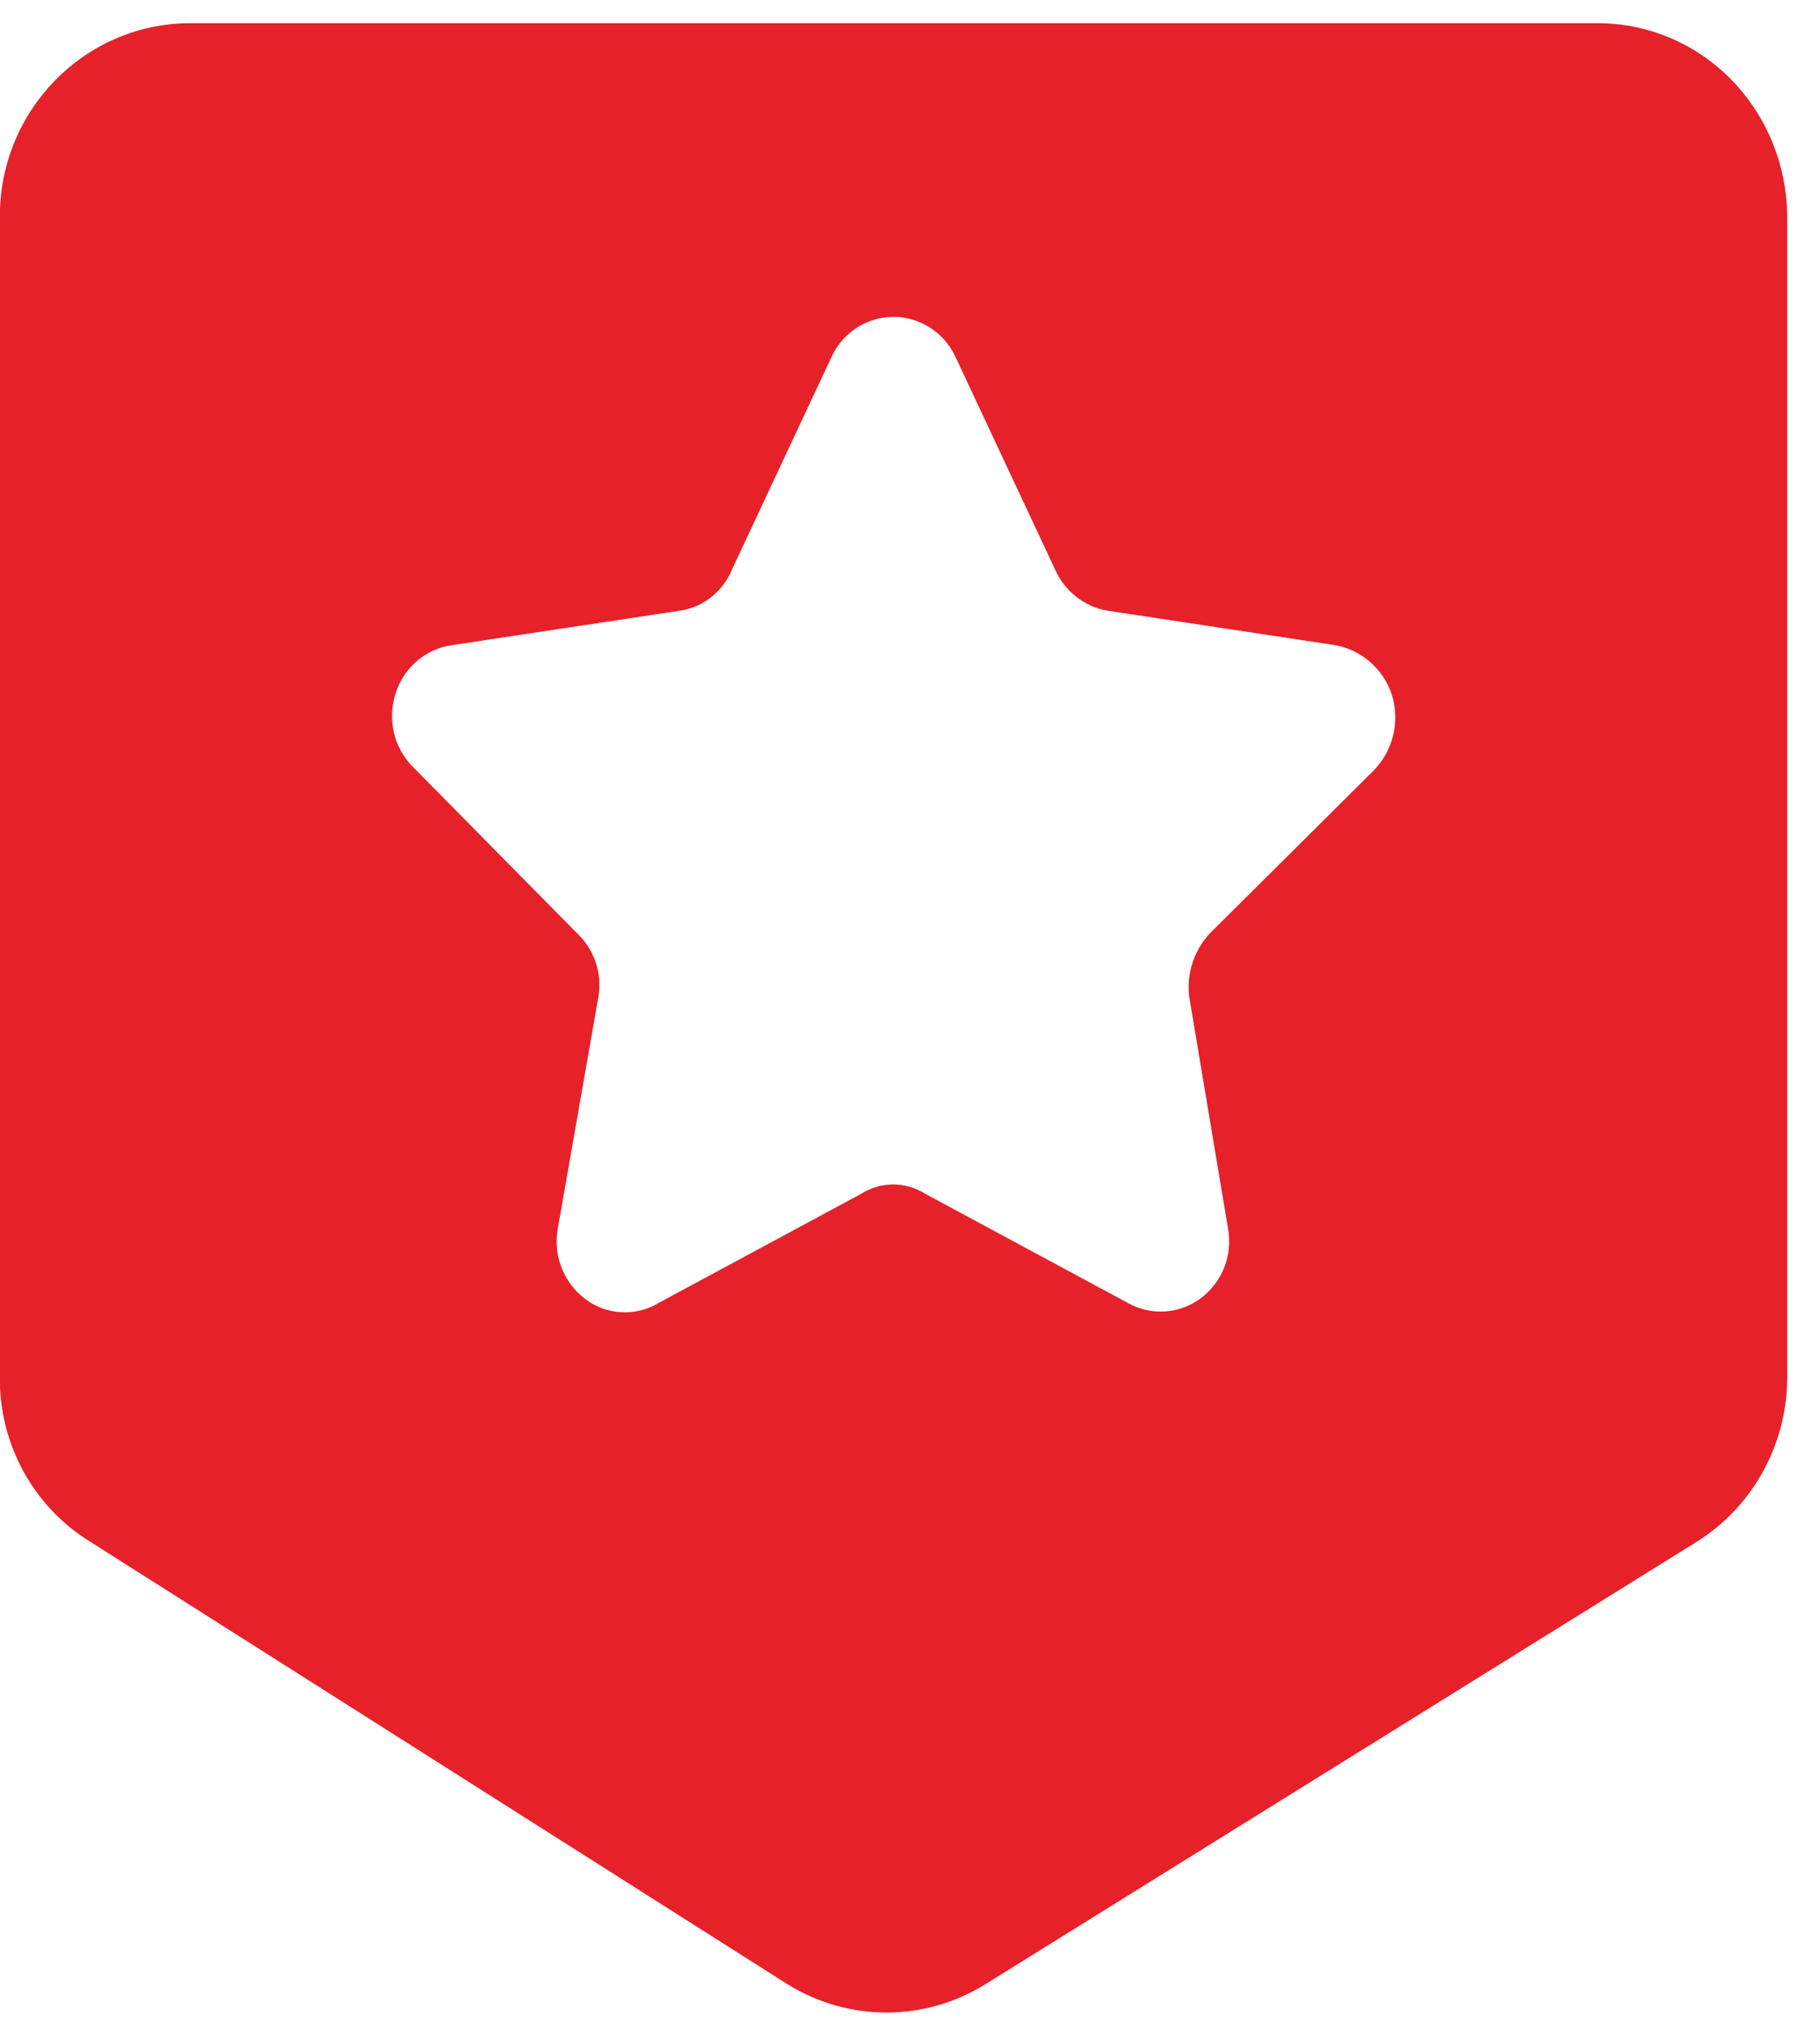 <svg 
 xmlns="http://www.w3.org/2000/svg"
 xmlns:xlink="http://www.w3.org/1999/xlink"
 width="27px" height="30px">
<path fill-rule="evenodd"  fill="rgb(230, 33, 41)"
 d="M25.681,1.178 C25.151,0.638 24.429,0.337 23.678,0.344 L2.779,0.344 C1.229,0.370 -0.011,1.655 -0.002,3.226 L-0.002,20.403 C-0.019,21.408 0.493,22.347 1.342,22.867 L11.687,29.430 C12.586,29.986 13.716,29.986 14.614,29.430 L25.169,22.867 C26.025,22.332 26.537,21.376 26.513,20.356 L26.513,3.226 C26.513,2.459 26.214,1.722 25.681,1.178 L25.681,1.178 ZM20.376,11.429 L17.952,13.839 C17.716,14.089 17.602,14.432 17.641,14.776 L18.217,18.214 C18.291,18.610 18.135,19.013 17.815,19.253 C17.500,19.488 17.079,19.517 16.736,19.326 L13.727,17.705 C13.436,17.520 13.066,17.520 12.775,17.705 L9.766,19.326 C9.424,19.530 8.994,19.504 8.678,19.262 C8.358,19.019 8.202,18.613 8.276,18.215 L8.879,14.776 C8.934,14.429 8.814,14.077 8.559,13.839 L6.135,11.383 C5.844,11.098 5.741,10.669 5.870,10.281 C5.991,9.898 6.318,9.620 6.711,9.567 L10.086,9.057 C10.429,9.007 10.720,8.777 10.855,8.455 L12.336,5.294 C12.573,4.778 13.177,4.556 13.685,4.797 C13.900,4.899 14.074,5.075 14.175,5.294 L15.656,8.454 C15.799,8.770 16.086,8.996 16.425,9.056 L19.800,9.567 C20.197,9.635 20.524,9.921 20.650,10.308 C20.771,10.704 20.666,11.136 20.376,11.429 Z"/>
</svg>